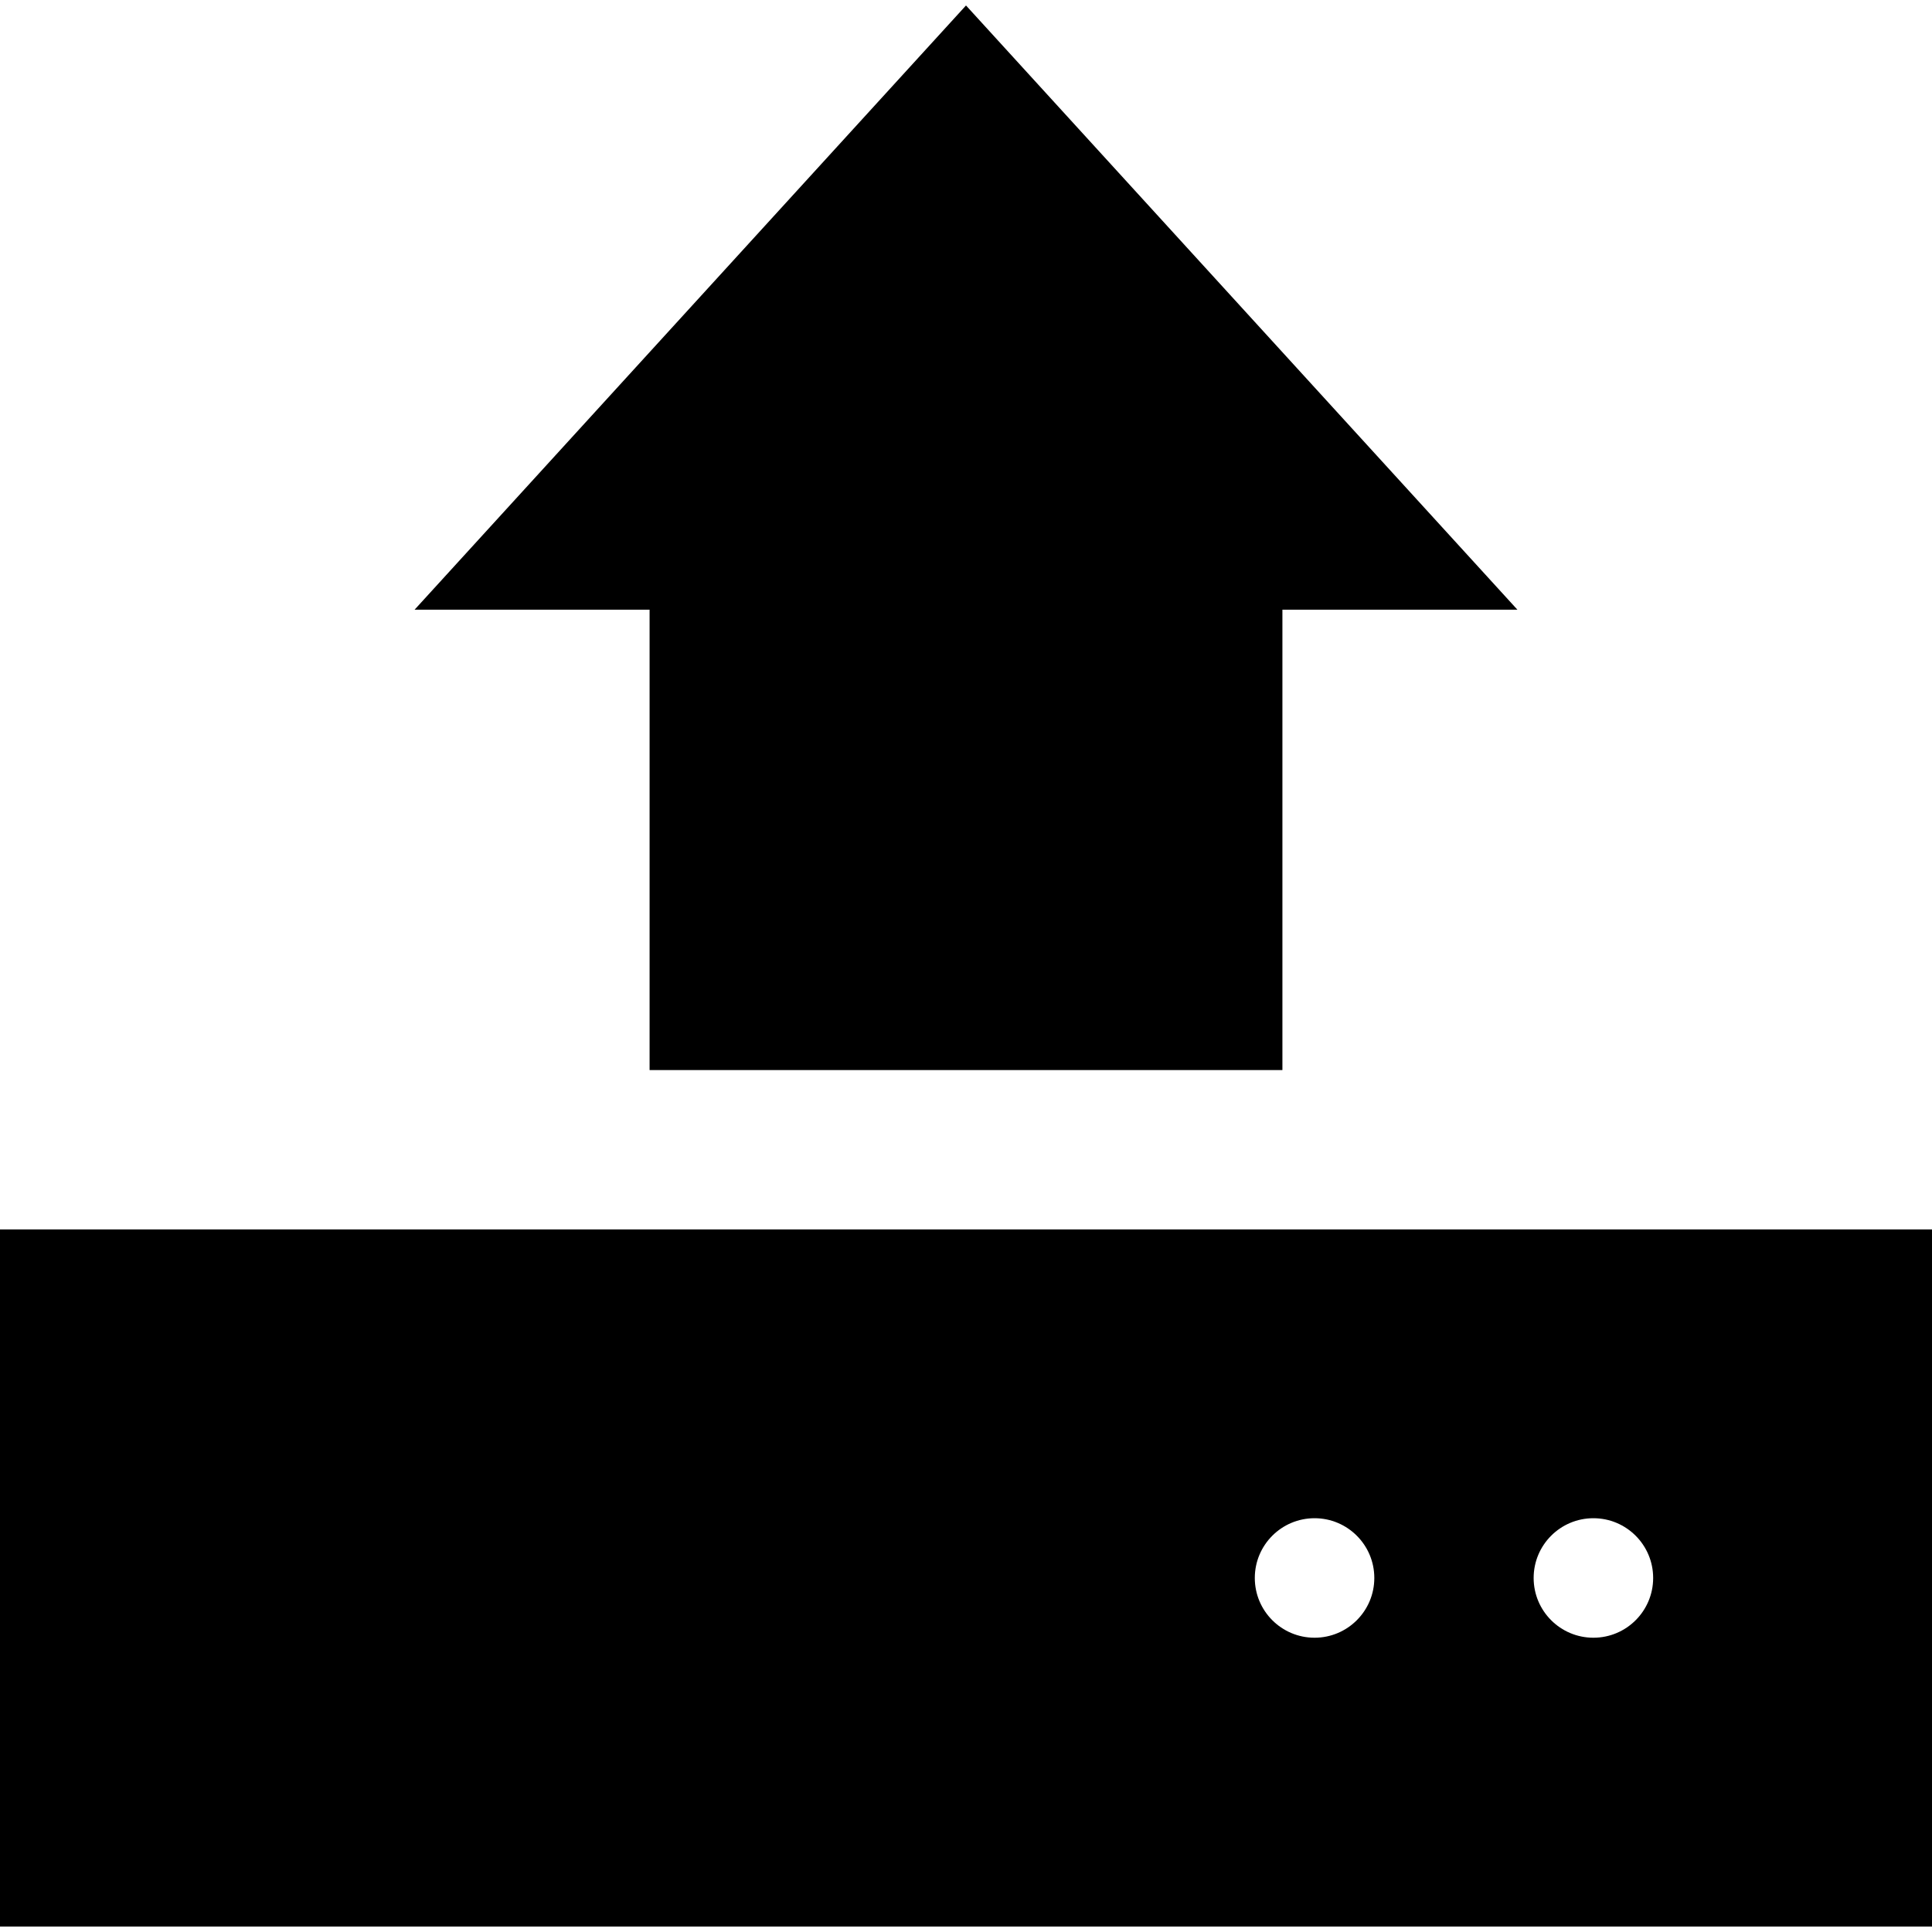 <?xml version="1.0" encoding="iso-8859-1"?>
<!-- Generator: Adobe Illustrator 19.0.0, SVG Export Plug-In . SVG Version: 6.00 Build 0)  -->
<svg version="1.1" id="Layer_1" xmlns="http://www.w3.org/2000/svg" xmlns:xlink="http://www.w3.org/1999/xlink" x="0px" y="0px"
	 viewBox="0 0 485 485" style="enable-background:new 0 0 485 485;" xml:space="preserve">
<g>
	<polygon points="163.07,268.626 321.93,268.626 321.93,153.056 380.926,153.056 242.5,1.374 104.074,153.056 163.07,153.056 	"/>
	<path d="M0,308.626v175h485v-175H0z M330,411.126c-8.284,0-15-6.716-15-15s6.716-15,15-15c8.284,0,15,6.716,15,15
		S338.284,411.126,330,411.126z M400,411.126c-8.284,0-15-6.716-15-15s6.716-15,15-15c8.284,0,15,6.716,15,15
		S408.284,411.126,400,411.126z"/>
</g>
<g>
</g>
<g>
</g>
<g>
</g>
<g>
</g>
<g>
</g>
<g>
</g>
<g>
</g>
<g>
</g>
<g>
</g>
<g>
</g>
<g>
</g>
<g>
</g>
<g>
</g>
<g>
</g>
<g>
</g>
</svg>
